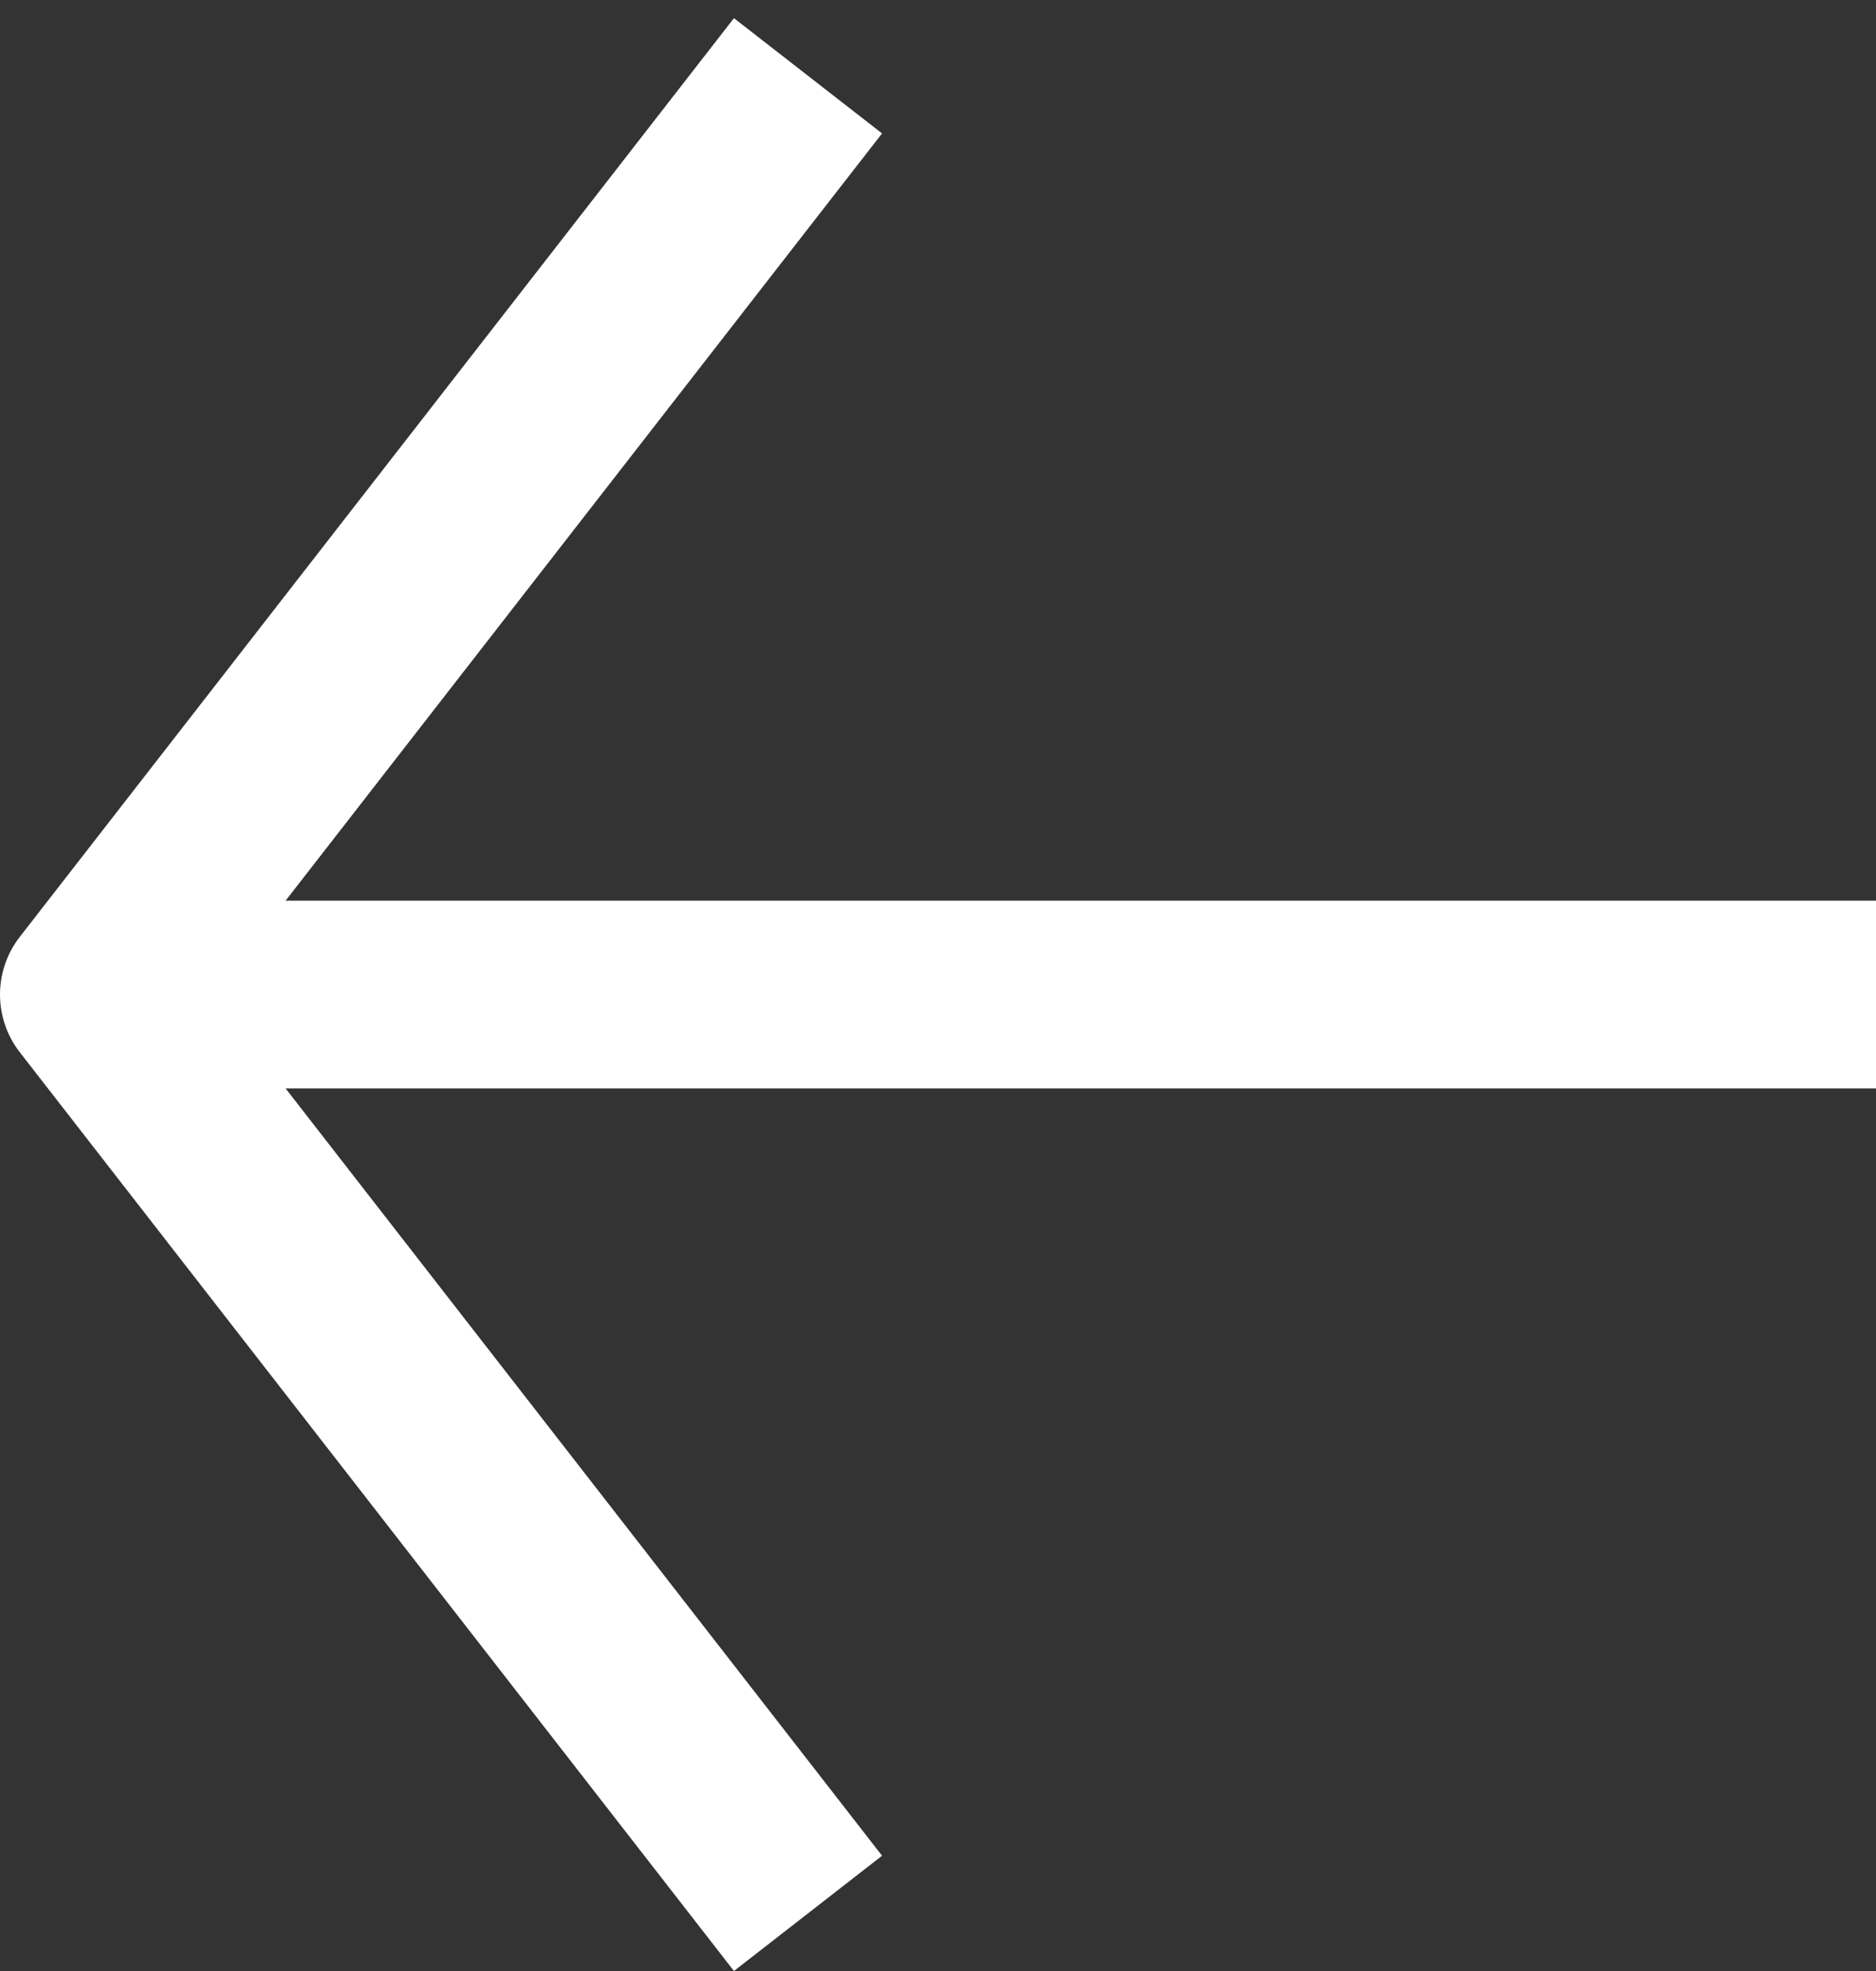<svg width="40" height="42" viewBox="0 0 40 42" fill="none" xmlns="http://www.w3.org/2000/svg">
<rect x="0" y="0" width="40" height="42" fill="#333333" stroke="none"/>
<path fill-rule="evenodd" clip-rule="evenodd" d="M14.421 40.421L15.649 42L18.807 39.544L17.579 37.965L6.089 23.193L38 23.193L40 23.193L40 19.193L38 19.193L6.089 19.193L17.579 4.421L18.807 2.843L15.649 0.387L14.421 1.966L0.421 19.965C-0.14 20.688 -0.14 21.699 0.421 22.421L14.421 40.421Z" fill="white"/>
</svg>
